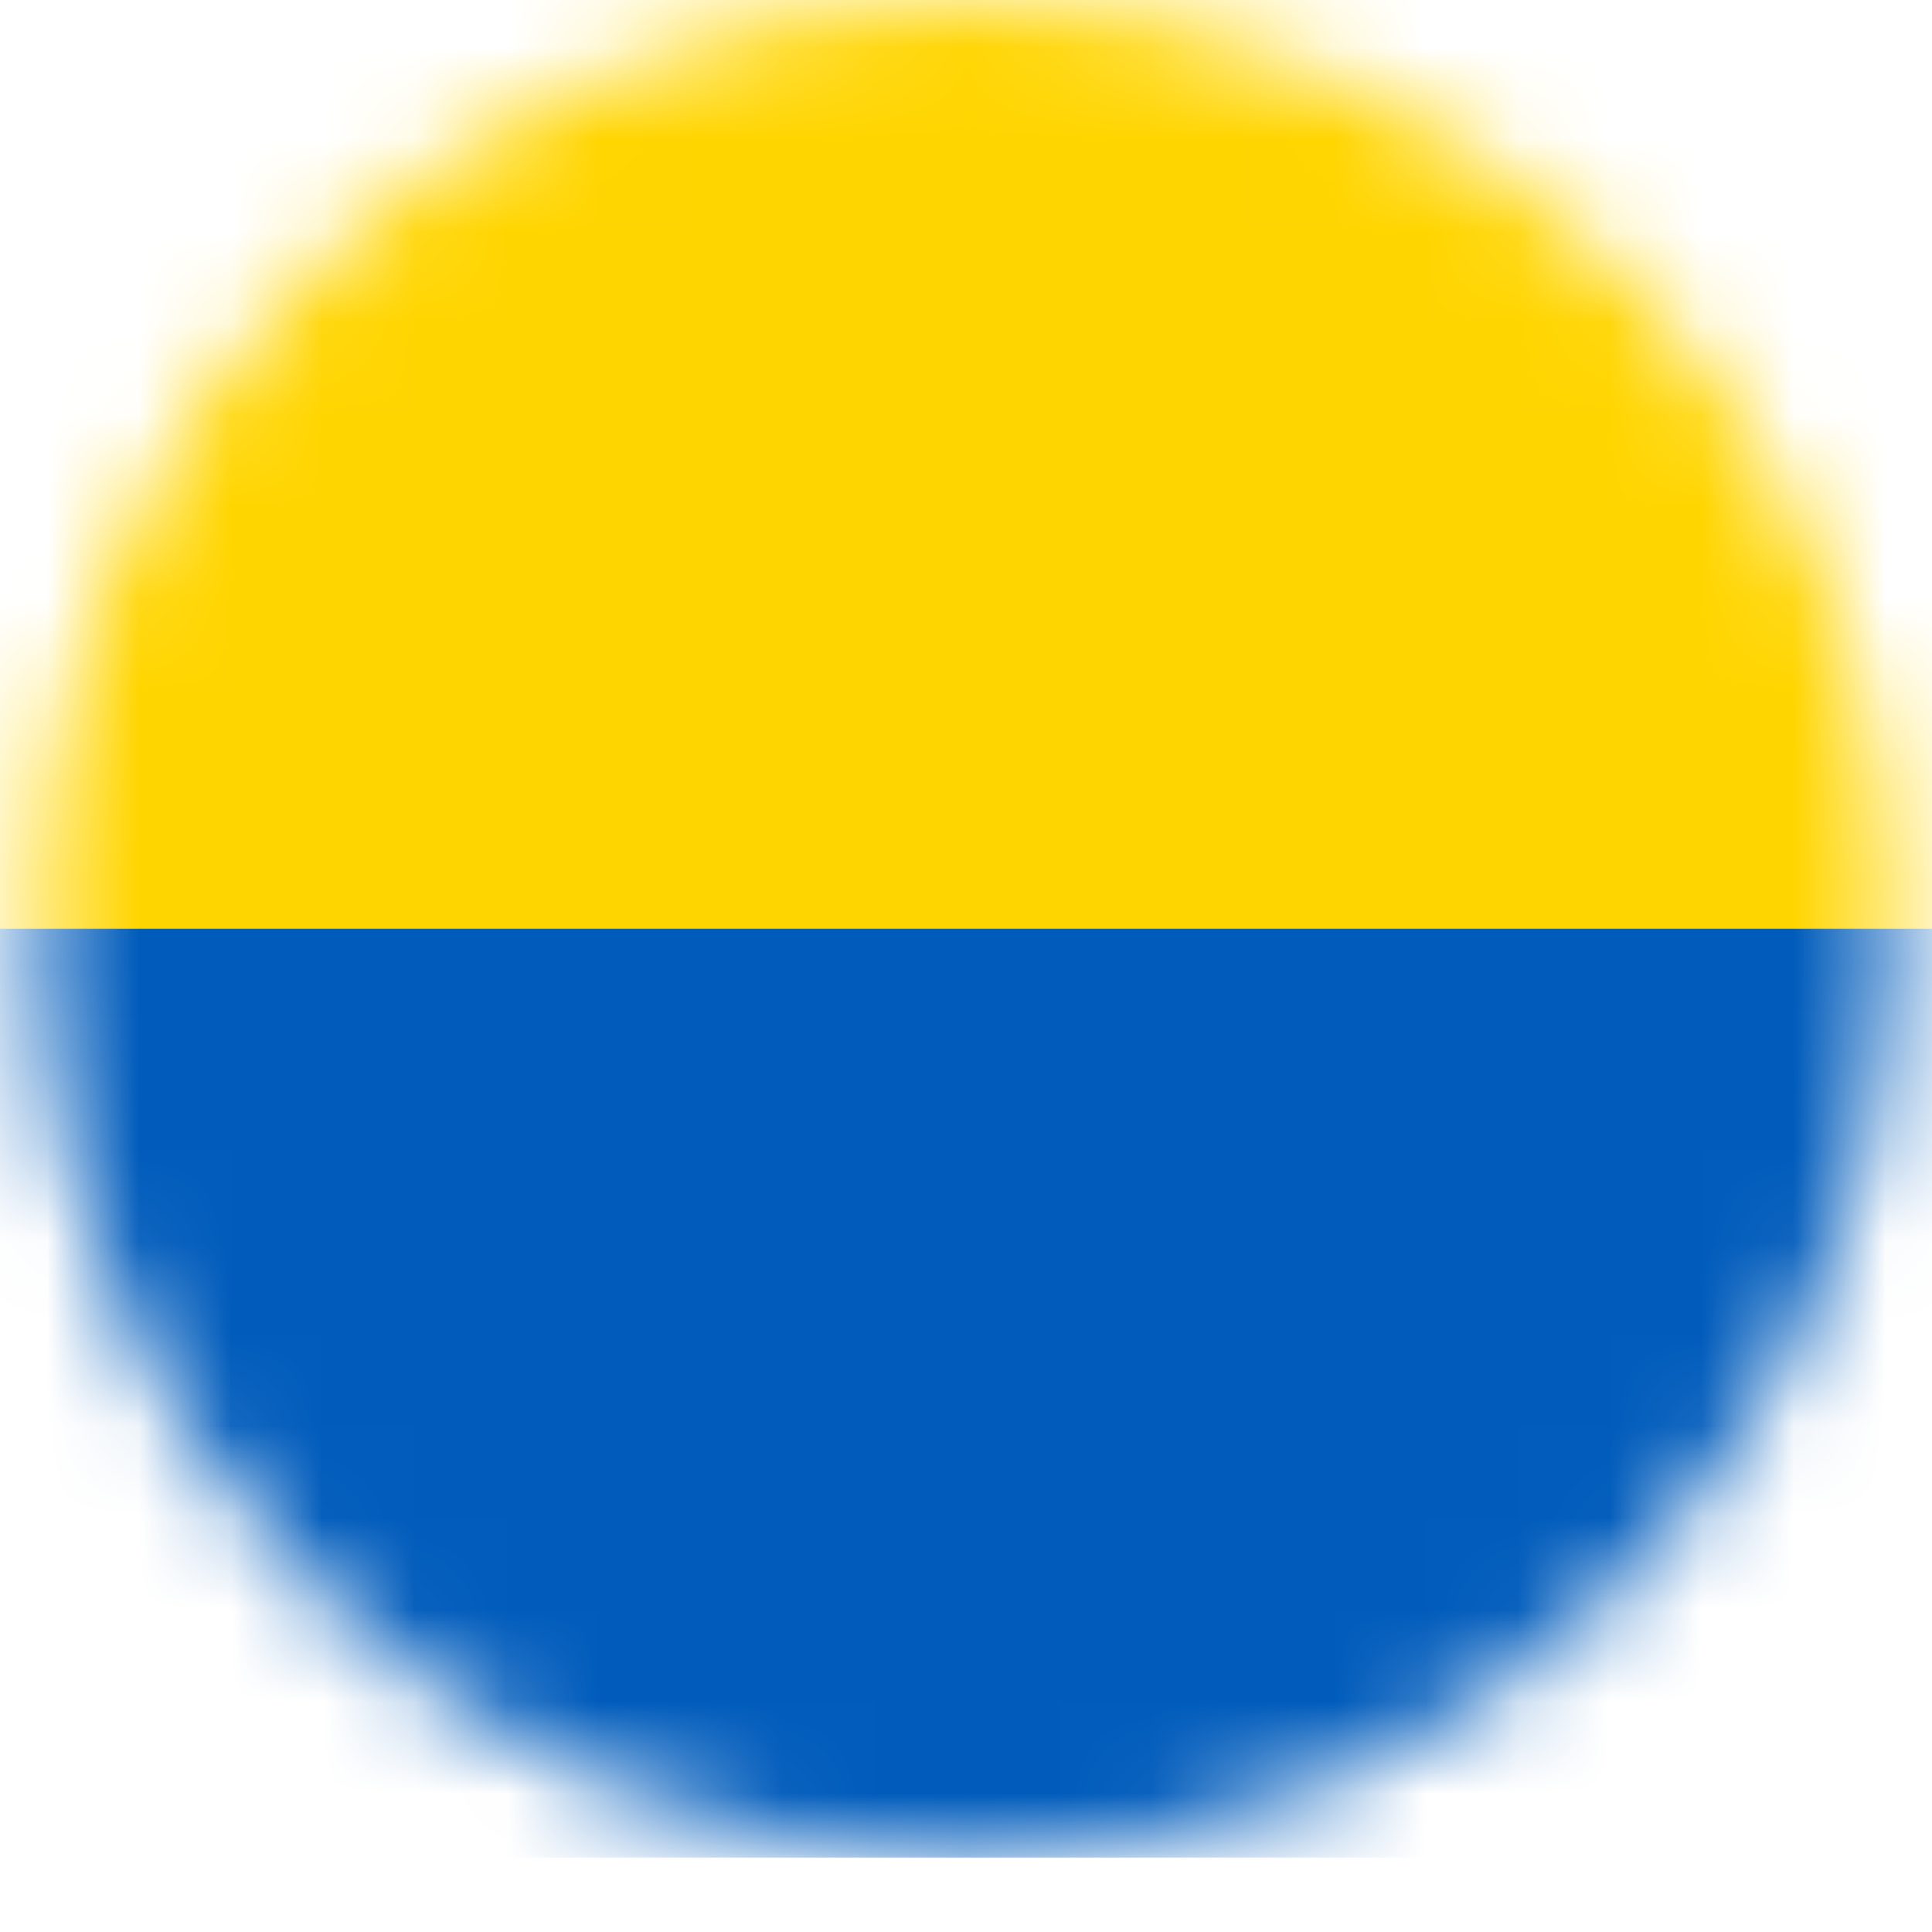 <svg width="21" height="21" viewBox="0 0 21 21" fill="none" xmlns="http://www.w3.org/2000/svg">
<mask id="mask0" mask-type="alpha" maskUnits="userSpaceOnUse" x="0" y="0" width="21" height="21">
<circle r="10.095" transform="matrix(1 0 0 -1 10.5 10.095)" fill="#C4C4C4"/>
</mask>
<g mask="url(#mask0)">
<path fill-rule="evenodd" clip-rule="evenodd" d="M-3.129 20.19H23.792V-4.52995e-05H-3.129V20.19Z" fill="#FFD500"/>
<path fill-rule="evenodd" clip-rule="evenodd" d="M-3.129 20.19H23.792V10.095H-3.129V20.19Z" fill="#005BBB"/>
</g>
</svg>
